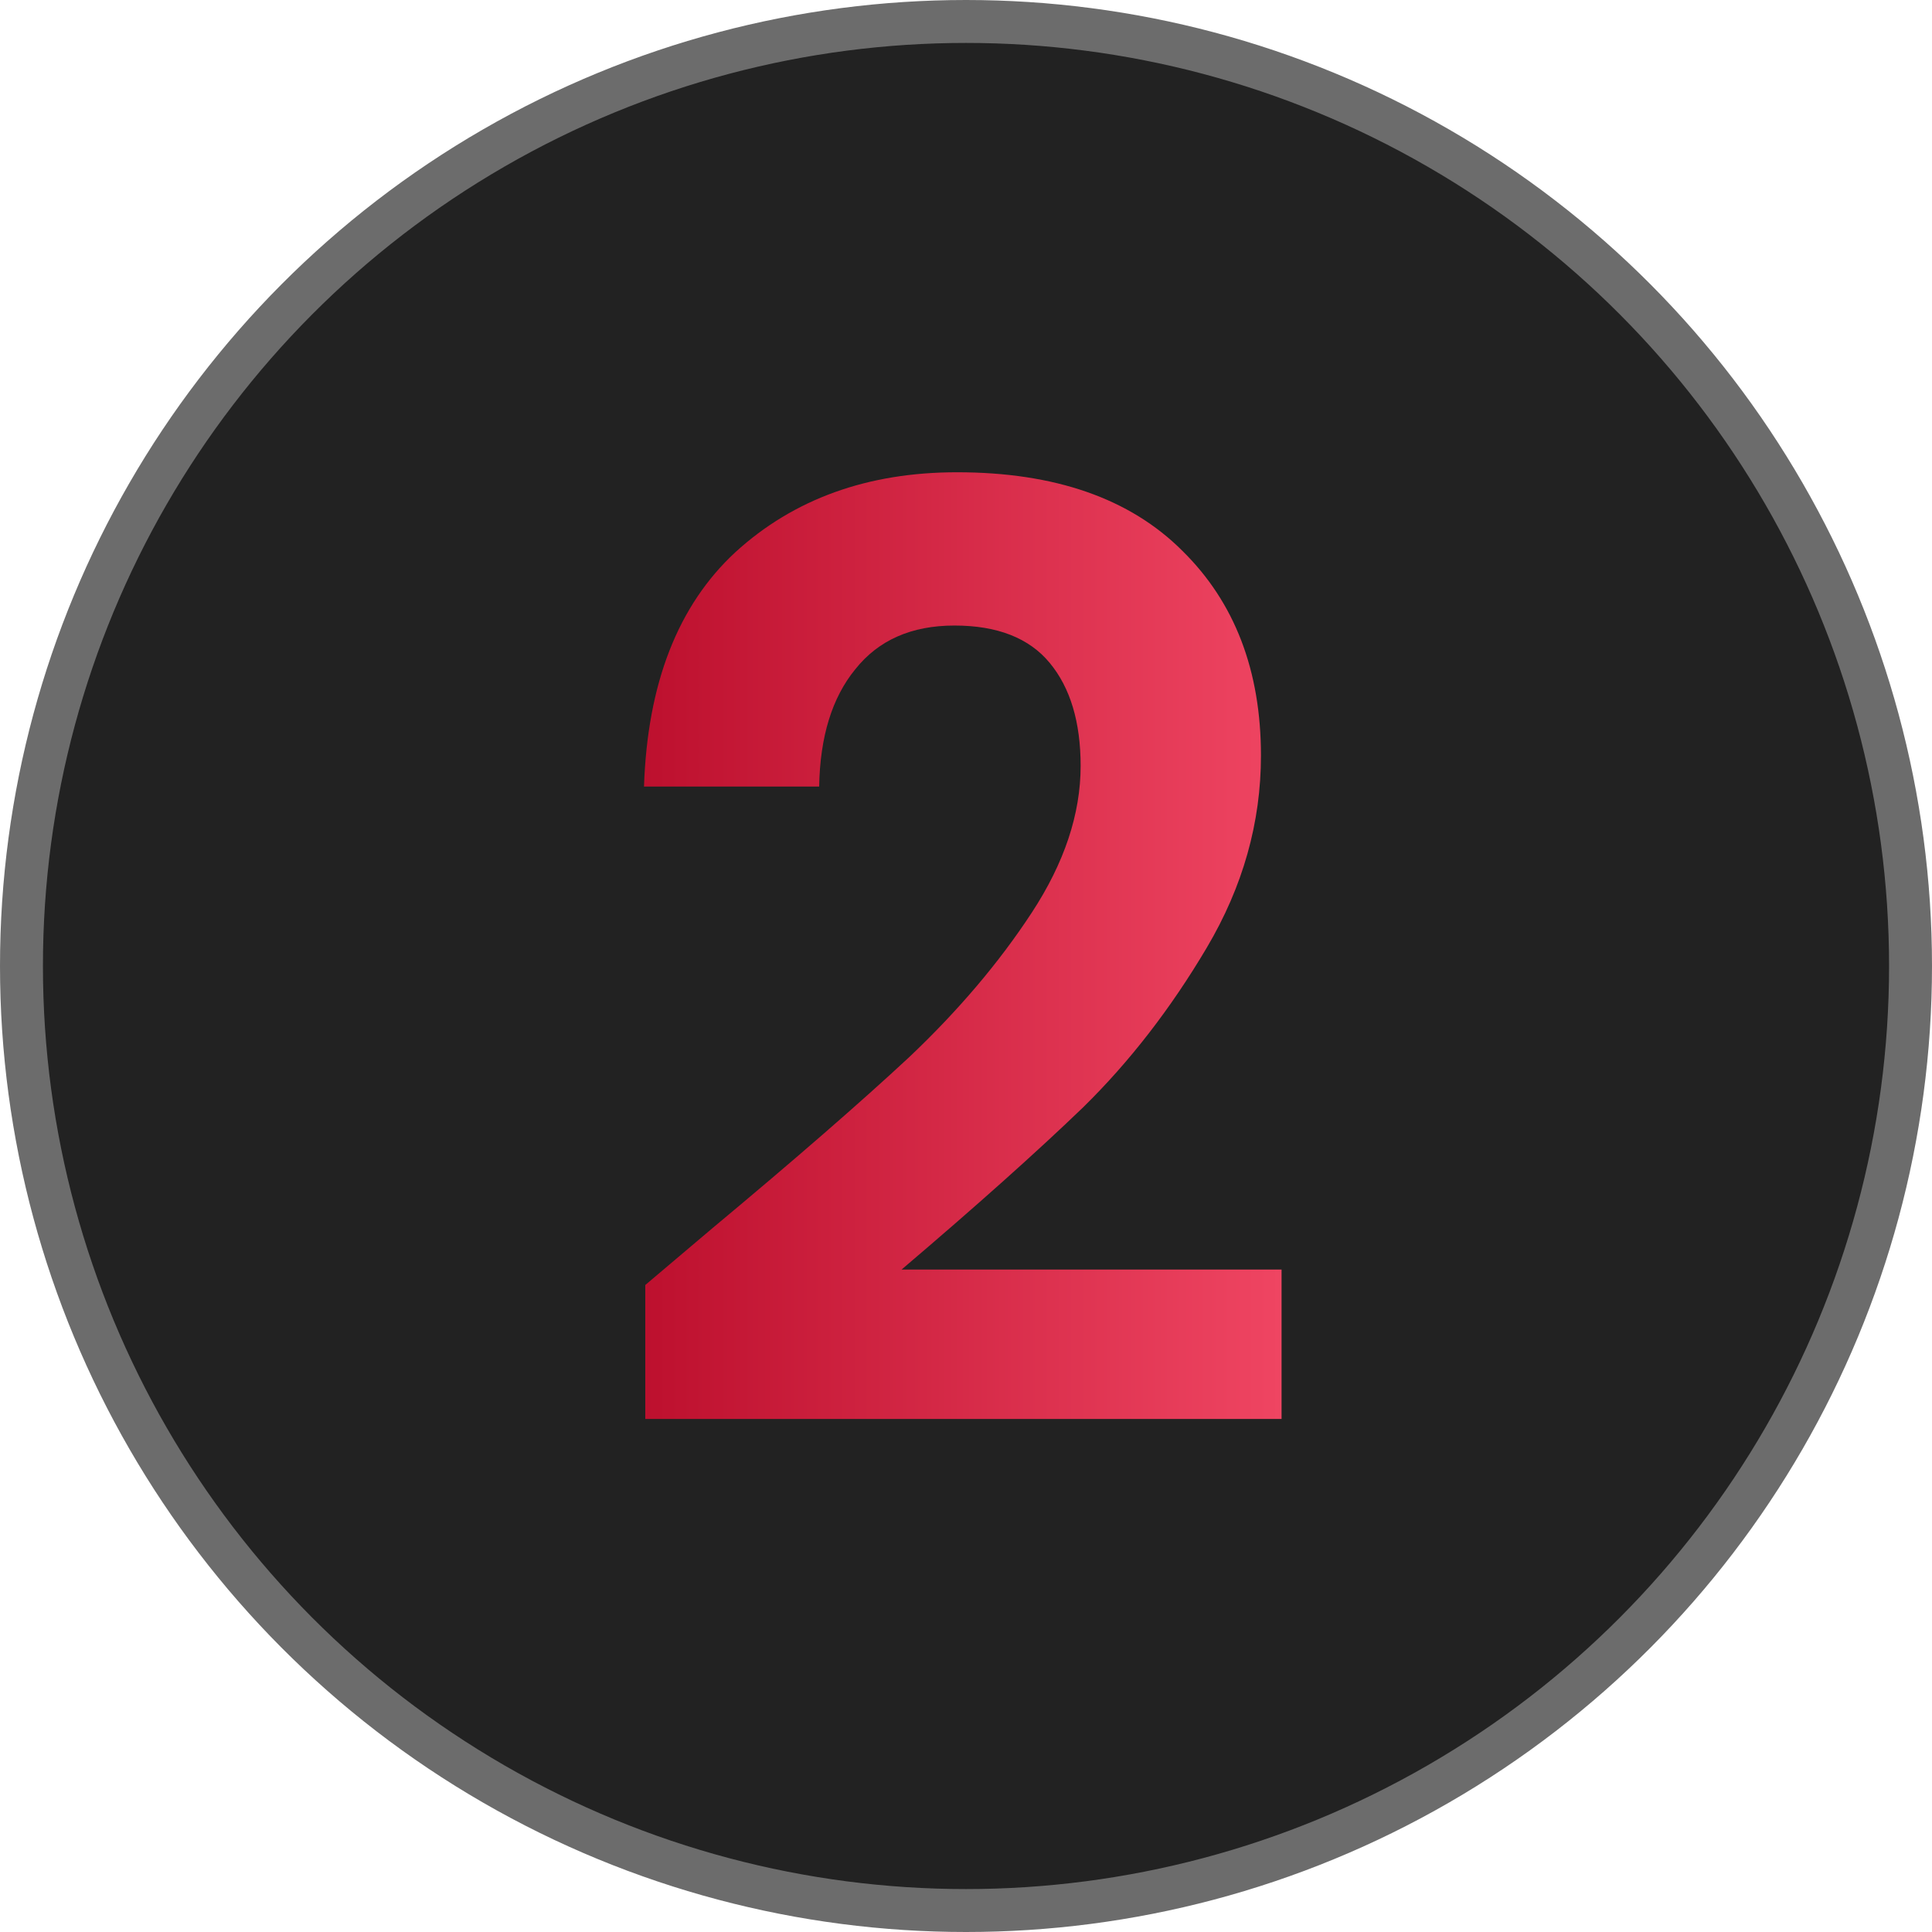 <svg xmlns="http://www.w3.org/2000/svg" width="45" height="45" viewBox="0 0 45 45" fill="none"><circle cx="22.5" cy="22.5" r="22" fill="#222222" stroke="#6C6C6C"></circle><path d="M16.59 28.61C18.51 27.01 20.04 25.68 21.18 24.62C22.32 23.54 23.27 22.42 24.03 21.26C24.79 20.1 25.17 18.96 25.17 17.84C25.17 16.82 24.93 16.02 24.45 15.44C23.97 14.86 23.23 14.57 22.23 14.57C21.23 14.57 20.46 14.91 19.92 15.59C19.38 16.25 19.1 17.16 19.08 18.32H15C15.08 15.92 15.79 14.1 17.13 12.86C18.49 11.62 20.21 11 22.29 11C24.57 11 26.32 11.61 27.54 12.83C28.76 14.03 29.37 15.62 29.37 17.6C29.37 19.16 28.95 20.65 28.11 22.07C27.27 23.49 26.31 24.73 25.23 25.79C24.15 26.83 22.74 28.09 21 29.57H29.85V33.05H15.03V29.93L16.59 28.61Z" fill="url(#paint0_linear_926_71)"></path><defs><linearGradient id="paint0_linear_926_71" x1="15" y1="22.025" x2="29.85" y2="22.025" gradientUnits="userSpaceOnUse"><stop stop-color="#BD102E"></stop><stop offset="1" stop-color="#EF4562"></stop></linearGradient></defs></svg>